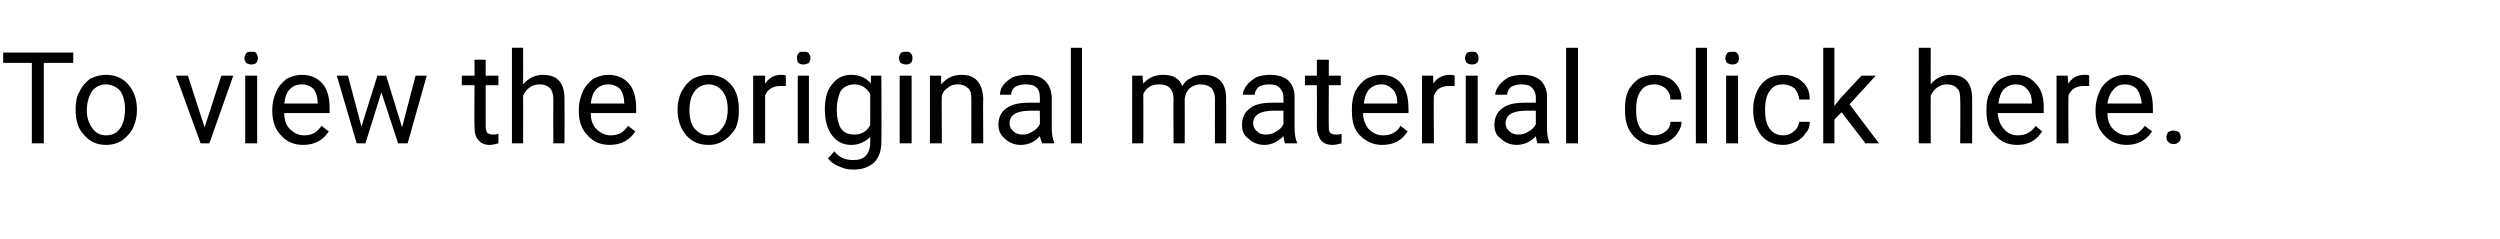 <?xml version="1.0" standalone="no"?><!DOCTYPE svg PUBLIC "-//W3C//DTD SVG 1.1//EN" "http://www.w3.org/Graphics/SVG/1.1/DTD/svg11.dtd"><svg xmlns="http://www.w3.org/2000/svg" version="1.1" width="314px" height="30px" viewBox="0 -6 314 30" style="top:-6px"><desc>To view the original material click here</desc><defs/><g id="Polygon11925"><path d="m9.2 1.9H5.5V12H4V1.9H.4V.6h8.8v1.3zm.3 5.8c0-.8.1-1.6.5-2.2c.3-.7.8-1.2 1.3-1.6c.6-.3 1.3-.5 2-.5c1.2 0 2.1.4 2.8 1.2c.7.8 1.1 1.8 1.1 3.2v.1c0 .8-.2 1.5-.5 2.2c-.3.6-.8 1.1-1.3 1.5c-.6.4-1.3.6-2.1.6c-1.1 0-2-.4-2.7-1.2c-.8-.8-1.1-1.9-1.1-3.2v-.1zm1.4.2c0 .9.3 1.7.7 2.2c.4.6 1 .9 1.7.9c.8 0 1.4-.3 1.8-.9c.4-.6.6-1.4.6-2.4c0-.9-.2-1.7-.6-2.3c-.5-.5-1.1-.8-1.8-.8c-.7 0-1.3.3-1.7.8c-.4.6-.7 1.4-.7 2.5zM25.7 10l2.1-6.5h1.5l-3 8.5h-1.1l-3.1-8.5h1.5l2.1 6.5zm6.6 2h-1.5V3.5h1.5v8.5zM30.7 1.3c0-.2.1-.4.2-.6c.2-.2.4-.2.7-.2c.2 0 .5 0 .6.2c.1.2.2.4.2.6c0 .2-.1.4-.2.6c-.1.1-.4.2-.6.2c-.3 0-.5-.1-.7-.2c-.1-.2-.2-.4-.2-.6zm10.6 9.2c-.7 1.1-1.8 1.7-3.2 1.7c-1.2 0-2.1-.4-2.8-1.2c-.7-.7-1.1-1.7-1.1-3v-.3c0-.8.2-1.5.5-2.2c.3-.7.8-1.2 1.3-1.6c.6-.3 1.2-.5 1.9-.5c1.1 0 2 .4 2.6 1.1c.6.7.9 1.7.9 3.1v.6h-5.7c0 .8.2 1.5.7 2c.5.5 1.1.8 1.8.8c.5 0 .9-.1 1.3-.3c.3-.2.6-.5.9-.9c0 .04.9.7.9.7c0 0-.02.02 0 0zm-3.4-5.9c-.6 0-1.1.2-1.5.6c-.4.4-.6 1-.7 1.8h4.2s.05-.11 0-.1c0-.7-.2-1.3-.5-1.7c-.4-.4-.9-.6-1.5-.6zM50.5 10l1.7-6.5h1.4L51.2 12H50l-2.1-6.4l-2 6.4h-1.1l-2.5-8.5h1.4l1.7 6.4l2-6.4h1.1l2 6.5zM61 1.5v2h1.6v1.2H61v5.2c0 .4.1.6.2.8c.2.1.4.2.7.2c.2 0 .4 0 .7-.1v1.2c-.4.1-.7.2-1.1.2c-.6 0-1.1-.2-1.4-.6c-.4-.4-.5-1-.5-1.7c-.04.01 0-5.2 0-5.2H58V3.5h1.6v-2h1.4zm4.7 3.1c.7-.8 1.5-1.2 2.5-1.2c1.8 0 2.7 1 2.7 3c.02.01 0 5.6 0 5.6h-1.4s-.02-5.59 0-5.6c0-.6-.2-1.1-.4-1.3c-.3-.3-.7-.5-1.3-.5c-.5 0-.9.1-1.3.4c-.3.2-.6.6-.8 1c.02-.02 0 6 0 6h-1.4v-12h1.4s.02 4.57 0 4.6zm14.1 5.9c-.7 1.1-1.8 1.7-3.2 1.7c-1.2 0-2.1-.4-2.8-1.2c-.7-.7-1.1-1.7-1.1-3v-.3c0-.8.2-1.5.5-2.2c.3-.7.8-1.2 1.3-1.6c.6-.3 1.2-.5 1.9-.5c1.1 0 2 .4 2.6 1.1c.6.7.9 1.7.9 3.1v.6h-5.7c0 .8.2 1.5.7 2c.5.5 1.1.8 1.8.8c.5 0 .9-.1 1.3-.3c.3-.2.6-.5.9-.9c0 .04.9.7.9.7c0 0-.02.02 0 0zm-3.4-5.9c-.6 0-1.1.2-1.5.6c-.4.4-.6 1-.7 1.8h4.2s.05-.11 0-.1c0-.7-.2-1.3-.5-1.7c-.4-.4-.9-.6-1.5-.6zm8.7 3.1c0-.8.2-1.6.5-2.2c.4-.7.8-1.2 1.4-1.6c.6-.3 1.2-.5 2-.5c1.1 0 2.1.4 2.8 1.2c.7.8 1 1.8 1 3.2v.1c0 .8-.1 1.5-.4 2.2c-.4.6-.8 1.1-1.4 1.5c-.6.4-1.2.6-2 .6c-1.2 0-2.1-.4-2.8-1.2c-.7-.8-1.1-1.9-1.1-3.2v-.1zm1.5.2c0 .9.2 1.7.6 2.2c.5.6 1.1.9 1.8.9c.7 0 1.3-.3 1.7-.9c.5-.6.7-1.4.7-2.4c0-.9-.2-1.7-.7-2.3c-.4-.5-1-.8-1.7-.8c-.7 0-1.3.3-1.7.8c-.5.6-.7 1.4-.7 2.5zm12.1-3.1h-.7c-.9 0-1.6.4-1.9 1.2v6h-1.5V3.5h1.5s-.02 1.02 0 1c.5-.7 1.1-1.1 2-1.1c.3 0 .5 0 .6.1v1.3zm2.9 7.2h-1.4V3.5h1.4v8.5zm-1.5-10.7c0-.2 0-.4.2-.6c.1-.2.3-.2.6-.2c.3 0 .5 0 .7.2c.1.2.2.4.2.6c0 .2-.1.4-.2.6c-.2.1-.4.2-.7.2c-.3 0-.5-.1-.6-.2c-.2-.2-.2-.4-.2-.6zm3.5 6.4c0-1.3.3-2.4.9-3.1c.6-.8 1.4-1.2 2.4-1.2c1.1 0 1.9.4 2.5 1.1c-.05-.02 0-1 0-1h1.3s.04 8.3 0 8.3c0 1.1-.3 2-.9 2.6c-.7.6-1.5.9-2.6.9c-.7 0-1.2-.1-1.8-.4c-.6-.2-1.1-.6-1.4-1l.8-.9c.6.8 1.4 1.1 2.3 1.1c.7 0 1.2-.1 1.6-.5c.4-.4.6-1 .6-1.7v-.7c-.6.6-1.4 1-2.4 1c-1 0-1.8-.4-2.4-1.2c-.6-.8-.9-1.9-.9-3.3zm1.5.2c0 .9.2 1.7.5 2.2c.4.6 1 .8 1.7.8c.9 0 1.6-.4 2-1.2V5.8c-.5-.8-1.1-1.2-2-1.2c-.7 0-1.3.3-1.7.8c-.3.6-.5 1.4-.5 2.5zm9.4 4.1H113V3.5h1.5v8.5zm-1.6-10.7c0-.2.1-.4.2-.6c.2-.2.4-.2.7-.2c.3 0 .5 0 .6.2c.2.2.2.4.2.6c0 .2 0 .4-.2.6c-.1.1-.3.2-.6.2c-.3 0-.5-.1-.7-.2c-.1-.2-.2-.4-.2-.6zm5.3 2.2s.02 1.11 0 1.1c.7-.8 1.5-1.2 2.6-1.2c1.7 0 2.6 1 2.7 3c-.05.01 0 5.6 0 5.6H122V6.4c0-.6-.1-1.1-.4-1.3c-.3-.3-.7-.5-1.3-.5c-.5 0-.9.1-1.2.4c-.4.2-.7.6-.8 1c-.05-.02 0 6 0 6h-1.5V3.5h1.4zm12.7 8.5c-.1-.2-.2-.5-.3-.9c-.6.7-1.4 1.1-2.4 1.1c-.8 0-1.5-.3-2-.8c-.5-.4-.8-1-.8-1.7c0-.9.3-1.6 1-2.1c.7-.5 1.6-.7 2.8-.7c.02-.02 1.4 0 1.4 0c0 0 .03-.69 0-.7c0-.5-.1-.9-.4-1.2c-.3-.3-.8-.4-1.4-.4c-.5 0-.9.1-1.3.3c-.3.3-.5.6-.5 1h-1.4c0-.4.1-.8.4-1.2c.3-.4.7-.7 1.2-1c.5-.2 1.1-.3 1.7-.3c1 0 1.8.2 2.3.7c.6.5.8 1.2.9 2v3.9c0 .8.1 1.4.3 1.9c-.03-.02 0 .1 0 .1h-1.5zm-2.4-1.1c.4 0 .8-.1 1.2-.4c.4-.2.7-.5.9-.9c.03.03 0-1.7 0-1.7h-1.1c-1.8 0-2.7.5-2.7 1.6c0 .4.2.8.5 1c.3.3.7.4 1.2.4zm7.4 1.1h-1.4v-12h1.4v12zm7.6-8.5s.08.98.1 1c.6-.7 1.4-1.1 2.5-1.1c1.2 0 2 .4 2.4 1.4c.3-.5.6-.8 1.1-1c.4-.3 1-.4 1.6-.4c1.8 0 2.8 1 2.8 2.9c.02.04 0 5.7 0 5.7h-1.4s-.02-5.58 0-5.6c0-.6-.2-1-.4-1.3c-.3-.3-.8-.5-1.4-.5c-.6 0-1 .2-1.4.5c-.3.3-.5.7-.6 1.3c.02-.01 0 5.6 0 5.6h-1.4s-.03-5.54 0-5.5c0-1.3-.6-1.9-1.8-1.9c-1 0-1.6.4-2 1.2c.02.03 0 6.2 0 6.2h-1.4V3.5h1.3zm17.9 8.5c-.1-.2-.1-.5-.2-.9c-.7.7-1.5 1.1-2.4 1.1c-.8 0-1.5-.3-2-.8c-.6-.4-.8-1-.8-1.7c0-.9.3-1.6 1-2.1c.6-.5 1.6-.7 2.8-.7c-.01-.02 1.4 0 1.4 0v-.7c0-.5-.2-.9-.5-1.2c-.3-.3-.7-.4-1.3-.4c-.5 0-.9.1-1.3.3c-.3.3-.5.6-.5 1h-1.5c0-.4.2-.8.5-1.2c.3-.4.7-.7 1.2-1c.5-.2 1.1-.3 1.7-.3c1 0 1.7.2 2.3.7c.5.5.8 1.2.8 2v3.9c0 .8.1 1.4.3 1.9c.04-.02 0 .1 0 .1h-1.5zm-2.4-1.1c.5 0 .9-.1 1.3-.4c.4-.2.7-.5.9-.9V7.9h-1.1c-1.8 0-2.7.5-2.7 1.6c0 .4.2.8.5 1c.3.3.6.4 1.1.4zm7.9-9.4v2h1.5v1.2h-1.5s-.03 5.21 0 5.2c0 .4 0 .6.2.8c.1.1.4.2.7.2c.2 0 .4 0 .7-.1v1.2c-.4.1-.8.2-1.1.2c-.7 0-1.2-.2-1.5-.6c-.3-.4-.5-1-.5-1.7c.02.01 0-5.2 0-5.2h-1.5V3.5h1.5v-2h1.5zm9.9 9c-.7 1.1-1.7 1.7-3.2 1.7c-1.1 0-2-.4-2.8-1.2c-.7-.7-1-1.7-1-3v-.3c0-.8.1-1.5.4-2.2c.4-.7.8-1.2 1.4-1.6c.6-.3 1.2-.5 1.9-.5c1.1 0 1.9.4 2.5 1.1c.6.7.9 1.7.9 3.1c.04-.01 0 .6 0 .6h-5.7c0 .8.3 1.5.7 2c.5.5 1.1.8 1.8.8c.5 0 1-.1 1.3-.3c.4-.2.7-.5.9-.9l.9.7s.03.02 0 0zm-3.3-5.9c-.6 0-1.1.2-1.5.6c-.4.4-.6 1-.7 1.8h4.2v-.1c0-.7-.2-1.3-.6-1.7c-.4-.4-.8-.6-1.4-.6zm9.2.2h-.7c-1 0-1.6.4-1.9 1.2c-.05 0 0 6 0 6h-1.5V3.5h1.4s.04 1.02 0 1c.5-.7 1.2-1.1 2.1-1.1c.2 0 .4 0 .6.1v1.3zm2.9 7.2h-1.5V3.5h1.5v8.5zM184 1.3c0-.2.1-.4.2-.6c.2-.2.4-.2.7-.2c.3 0 .5 0 .6.2c.2.2.2.4.2.6c0 .2 0 .4-.2.6c-.1.1-.3.2-.6.2c-.3 0-.5-.1-.7-.2c-.1-.2-.2-.4-.2-.6zm9.1 10.7c-.1-.2-.1-.5-.2-.9c-.6.7-1.5 1.1-2.4 1.1c-.8 0-1.5-.3-2-.8c-.6-.4-.8-1-.8-1.7c0-.9.3-1.6 1-2.1c.6-.5 1.6-.7 2.8-.7c-.01-.02 1.4 0 1.4 0v-.7c0-.5-.2-.9-.5-1.2c-.3-.3-.7-.4-1.3-.4c-.5 0-.9.1-1.3.3c-.3.3-.5.6-.5 1h-1.5c0-.4.2-.8.5-1.2c.3-.4.7-.7 1.2-1c.5-.2 1.1-.3 1.7-.3c1 0 1.7.2 2.3.7c.5.5.8 1.2.8 2v3.9c0 .8.1 1.4.3 1.9c.04-.02 0 .1 0 .1h-1.5zm-2.4-1.1c.5 0 .9-.1 1.3-.4c.4-.2.7-.5.9-.9V7.9h-1.1c-1.8 0-2.7.5-2.7 1.6c0 .4.2.8.5 1c.3.3.7.4 1.1.4zm7.5 1.1h-1.5v-12h1.5v12zm9.6-1c.6 0 1-.2 1.4-.5c.4-.3.6-.7.6-1.2h1.4c0 .5-.2 1-.5 1.4c-.3.5-.7.8-1.2 1.1c-.5.2-1.1.4-1.7.4c-1.1 0-2-.4-2.7-1.2c-.7-.8-1-1.8-1-3.1v-.3c0-.8.1-1.5.4-2.2c.3-.6.8-1.1 1.3-1.5c.6-.3 1.3-.5 2-.5c1 0 1.8.3 2.4.8c.6.6 1 1.3 1 2.3h-1.4c0-.6-.2-1-.6-1.4c-.4-.3-.8-.5-1.4-.5c-.7 0-1.3.2-1.7.8c-.4.5-.6 1.3-.6 2.3v.2c0 1 .2 1.8.6 2.3c.4.5 1 .8 1.7.8zm6.6 1H213v-12h1.4v12zm3.9 0h-1.5V3.5h1.5v8.5zm-1.6-10.7c0-.2.1-.4.2-.6c.2-.2.4-.2.7-.2c.3 0 .5 0 .6.2c.2.2.2.4.2.6c0 .2 0 .4-.2.6c-.1.1-.3.2-.6.2c-.3 0-.5-.1-.7-.2c-.1-.2-.2-.4-.2-.6zM224 11c.5 0 1-.2 1.3-.5c.4-.3.6-.7.7-1.2h1.3c0 .5-.1 1-.5 1.4c-.3.5-.7.8-1.2 1.1c-.5.2-1 .4-1.6.4c-1.2 0-2.1-.4-2.8-1.2c-.6-.8-1-1.8-1-3.1v-.3c0-.8.2-1.5.5-2.2c.3-.6.7-1.1 1.3-1.5c.5-.3 1.2-.5 2-.5c.9 0 1.7.3 2.3.8c.7.6 1 1.3 1 2.3H226c-.1-.6-.3-1-.6-1.4c-.4-.3-.9-.5-1.4-.5c-.8 0-1.3.2-1.7.8c-.4.5-.6 1.3-.6 2.3v.2c0 1 .2 1.8.6 2.3c.4.5.9.8 1.7.8zm7.3-2.9l-.9.9v3H229v-12h1.4v7.3l.8-1l2.6-2.8h1.8l-3.3 3.6L236 12h-1.7l-3-3.9zm11.2-3.5c.6-.8 1.5-1.2 2.5-1.2c1.8 0 2.7 1 2.7 3v5.6h-1.5s.04-5.59 0-5.6c0-.6-.1-1.1-.4-1.3c-.2-.3-.7-.5-1.3-.5c-.4 0-.8.1-1.2.4c-.3.2-.6.6-.8 1c-.02-.02 0 6 0 6H241v-12h1.5s-.02 4.57 0 4.6zm14 5.9c-.7 1.1-1.7 1.7-3.1 1.7c-1.2 0-2.1-.4-2.8-1.2c-.8-.7-1.1-1.7-1.1-3v-.3c0-.8.1-1.5.5-2.2c.3-.7.7-1.2 1.3-1.6c.6-.3 1.2-.5 1.9-.5c1.1 0 1.9.4 2.5 1.1c.7.7 1 1.7 1 3.1c-.04-.01 0 .6 0 .6h-5.8c.1.8.3 1.5.8 2c.4.5 1 .8 1.7.8c.5 0 1-.1 1.3-.3c.4-.2.7-.5 1-.9c-.04.04.8.7.8.7c0 0 .05.02 0 0zm-3.3-5.9c-.6 0-1.1.2-1.5.6c-.4.4-.6 1-.7 1.8h4.2v-.1c0-.7-.2-1.3-.6-1.7c-.3-.4-.8-.6-1.4-.6zm9.2.2h-.7c-.9 0-1.6.4-1.9 1.2c-.03 0 0 6 0 6h-1.5V3.5h1.4s.06 1.02.1 1c.4-.7 1.1-1.1 2-1.1c.3 0 .5 0 .6.1v1.3zm7.9 5.7c-.7 1.1-1.8 1.7-3.2 1.7c-1.1 0-2.1-.4-2.8-1.2c-.7-.7-1.1-1.7-1.1-3v-.3c0-.8.2-1.5.5-2.2c.3-.7.8-1.2 1.4-1.6c.5-.3 1.2-.5 1.8-.5c1.1 0 2 .4 2.6 1.1c.6.7.9 1.7.9 3.1v.6h-5.7c0 .8.2 1.5.7 2c.5.5 1.1.8 1.8.8c.5 0 .9-.1 1.3-.3c.3-.2.6-.5.9-.9c.01.04.9.7.9.7c0 0-.01.02 0 0zm-3.4-5.9c-.6 0-1.1.2-1.4.6c-.4.4-.7 1-.8 1.8h4.3s-.05-.11 0-.1c-.1-.7-.3-1.3-.6-1.7c-.4-.4-.9-.6-1.5-.6zm5.2 6.6c0-.2.1-.4.2-.6c.2-.1.4-.2.7-.2c.3 0 .5.1.7.2c.1.2.2.4.2.6c0 .3-.1.5-.2.6c-.2.2-.4.3-.7.3c-.3 0-.5-.1-.7-.3c-.1-.1-.2-.3-.2-.6z" stroke="none" fill="#000"/></g></svg>